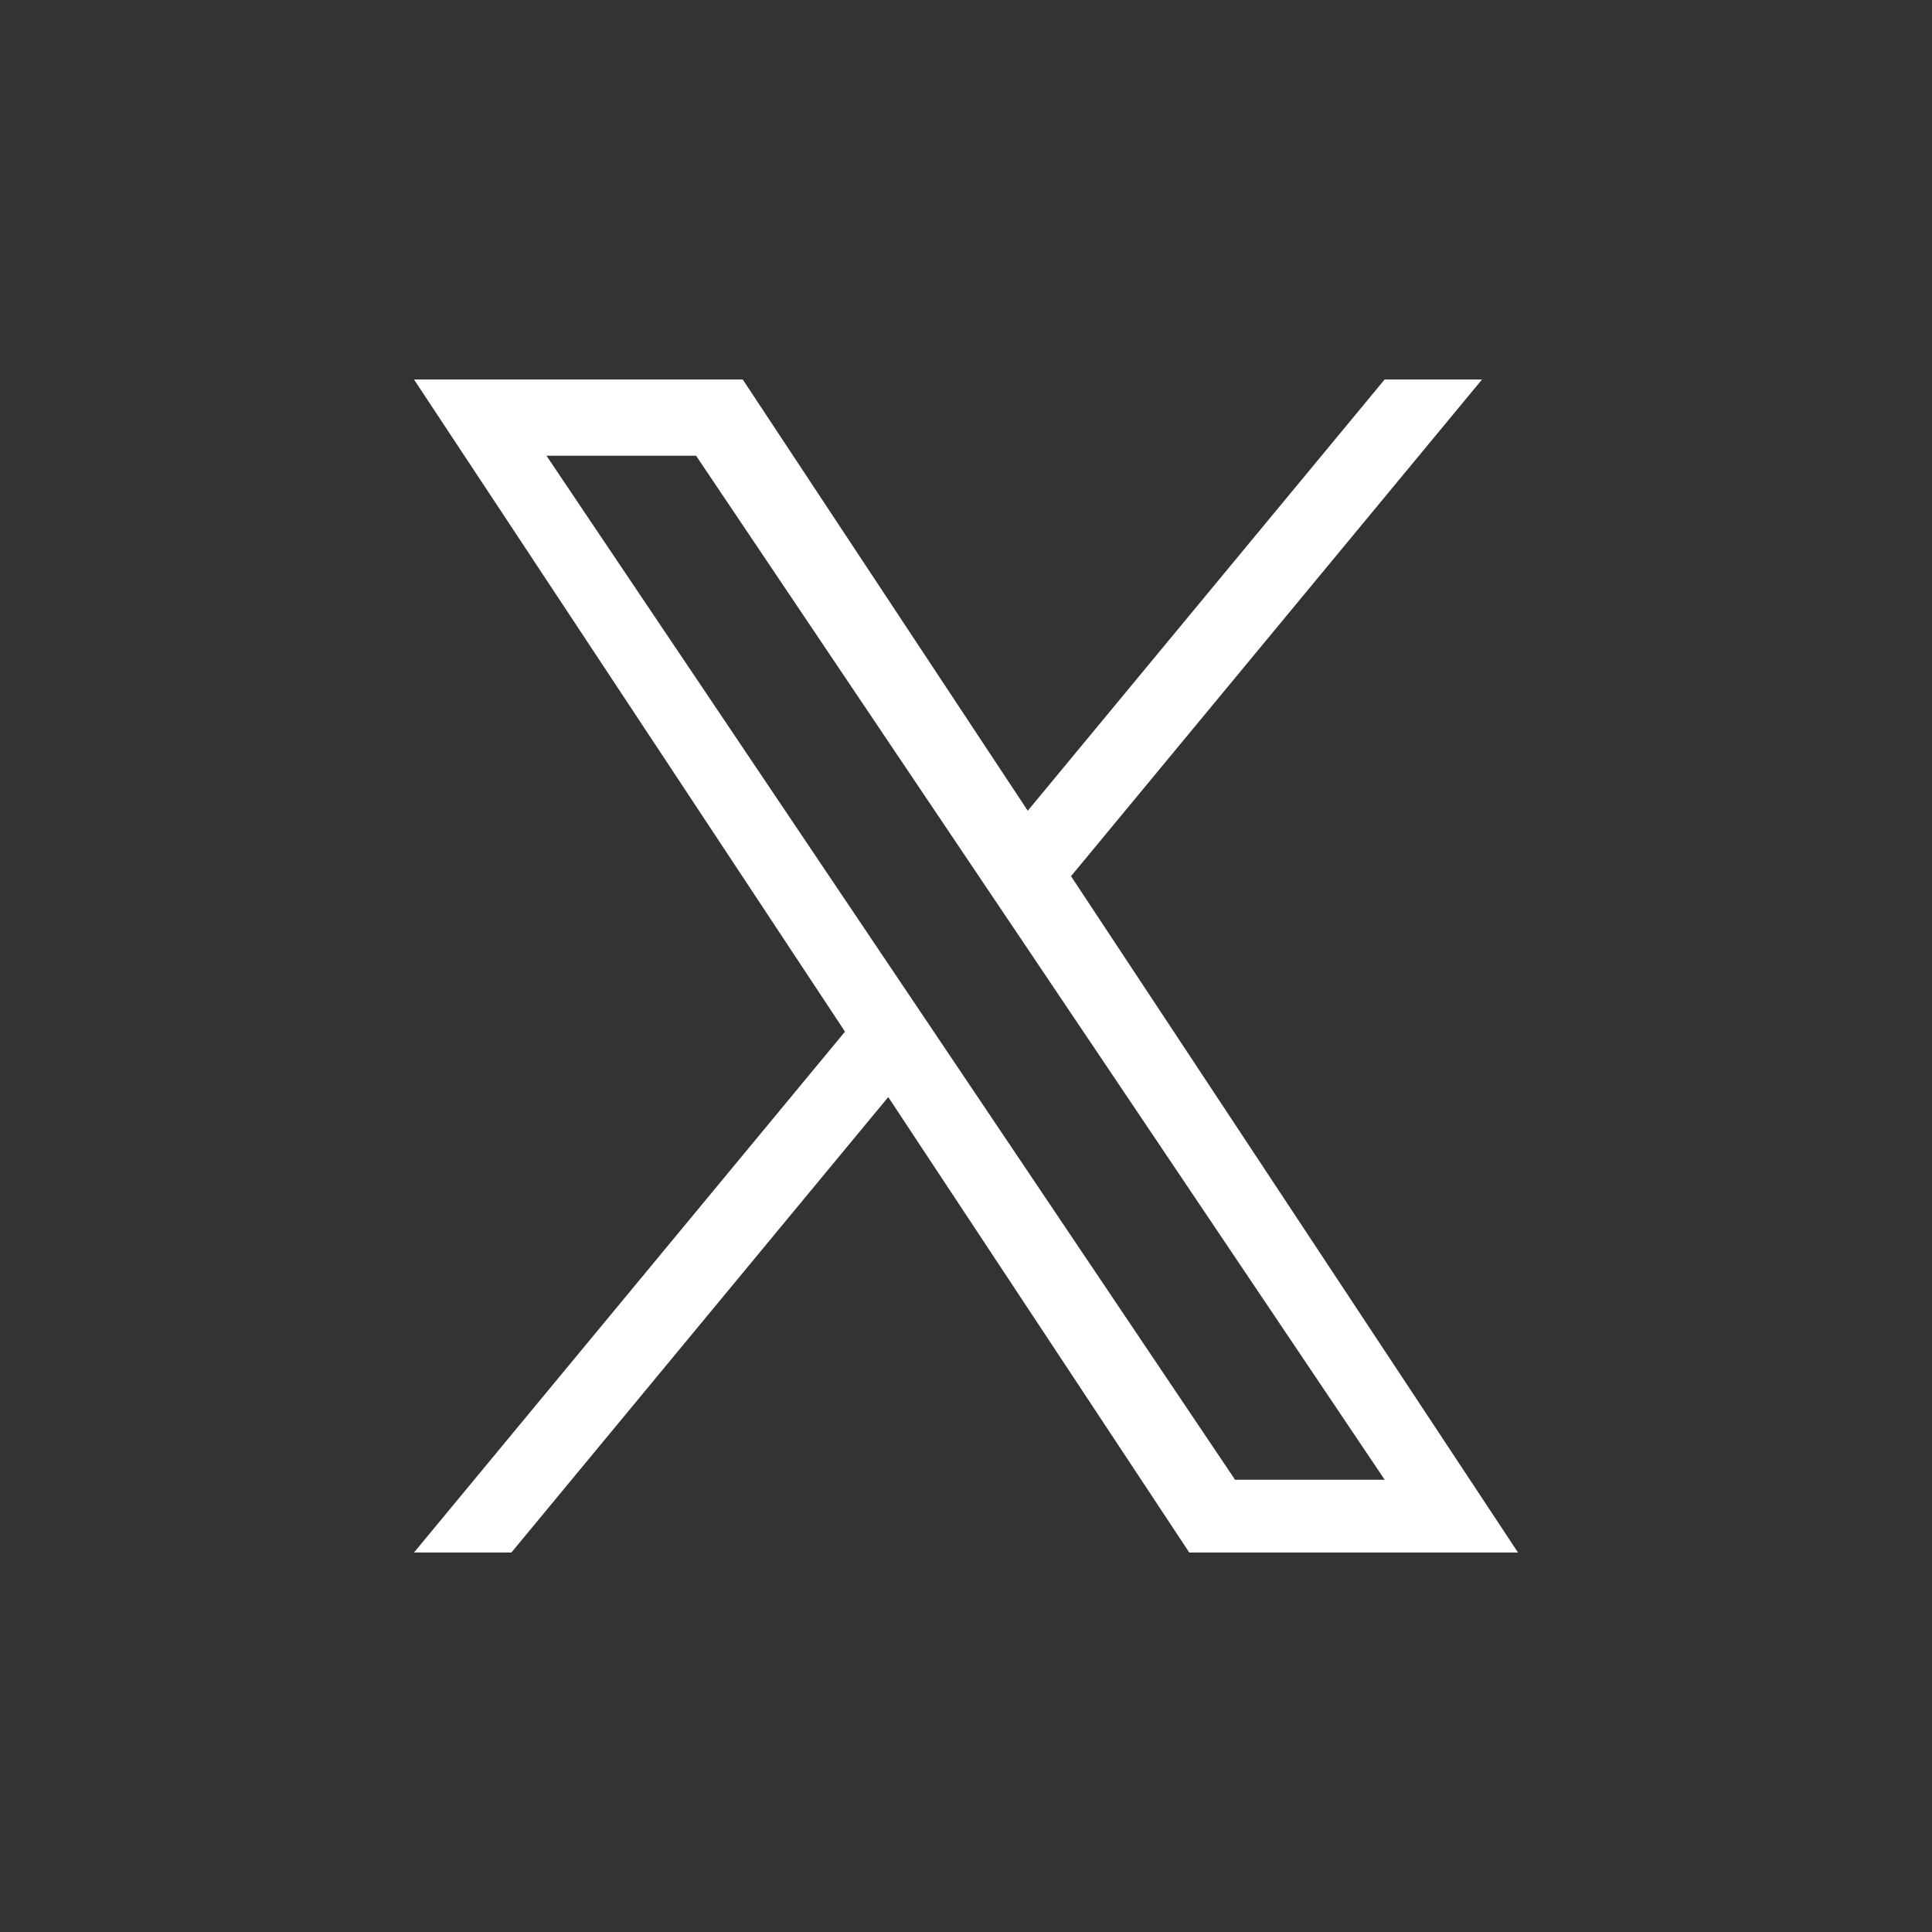 <svg width="56" height="56" viewBox="0 0 56 56" fill="none" xmlns="http://www.w3.org/2000/svg">
<rect x="0" y="0" width="56" height="56" fill="#333333" stroke="none"/>
<path d="M31.044 25.397L42.957 11H40.134L29.79 23.5L21.529 11H12L24.493 29.903L12 45H14.823L25.746 31.799L34.471 45H44L31.044 25.397H31.044ZM27.178 30.069L25.912 28.187L15.84 13.21H20.176L28.304 25.297L29.57 27.179L40.136 42.891H35.799L27.178 30.07V30.069Z" fill="white"/>
</svg>
